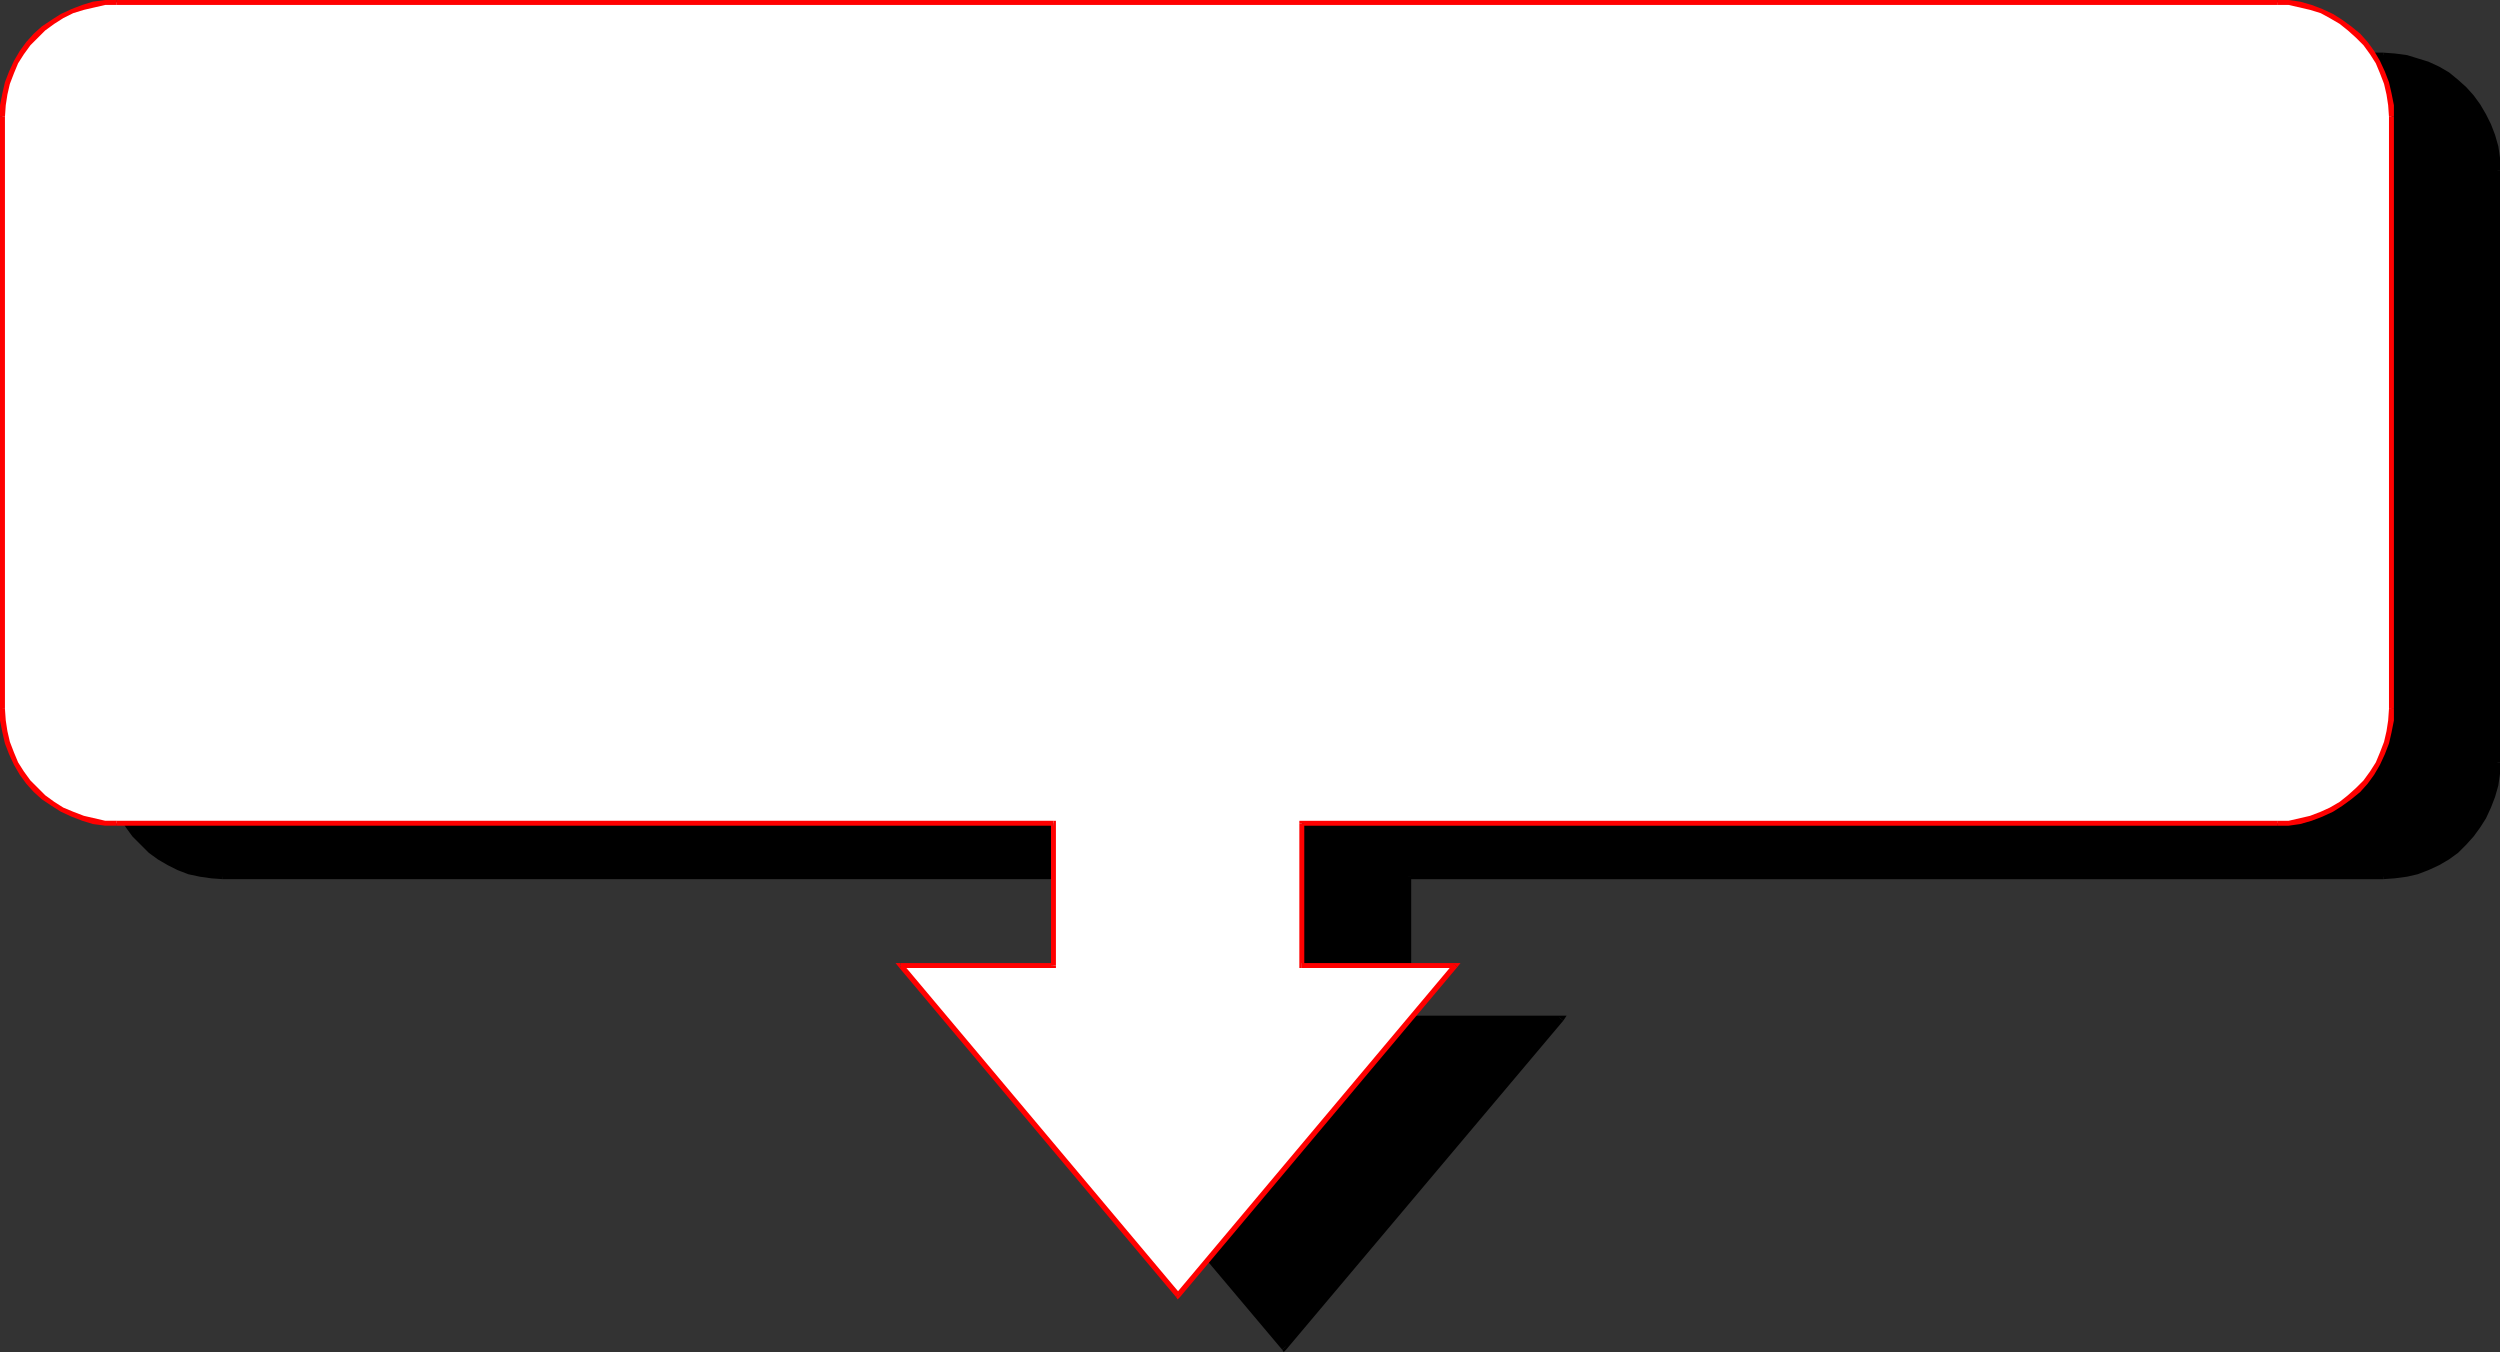 <?xml version="1.0" encoding="UTF-8" standalone="no"?>
<svg
   version="1.0"
   width="129.98mm"
   height="70.296mm"
   id="svg32"
   sodipodi:docname="Organizational 02.wmf"
   xmlns:inkscape="http://www.inkscape.org/namespaces/inkscape"
   xmlns:sodipodi="http://sodipodi.sourceforge.net/DTD/sodipodi-0.dtd"
   xmlns="http://www.w3.org/2000/svg"
   xmlns:svg="http://www.w3.org/2000/svg">
  <rect width="100%" height="100%" fill="#333333" stroke="none"/>
  <sodipodi:namedview
     id="namedview32"
     pagecolor="#ffffff"
     bordercolor="#000000"
     borderopacity="0.25"
     inkscape:showpageshadow="2"
     inkscape:pageopacity="0.0"
     inkscape:pagecheckerboard="0"
     inkscape:deskcolor="#d1d1d1"
     inkscape:document-units="mm" />
  <defs
     id="defs1">
    <pattern
       id="WMFhbasepattern"
       patternUnits="userSpaceOnUse"
       width="6"
       height="6"
       x="0"
       y="0" />
  </defs>
  <path
     style="fill:#000000;fill-opacity:1;fill-rule:evenodd;stroke:none"
     d="m 43.794,172.276 -2.262,-0.162 -2.262,-0.323 -2.101,-0.485 -2.101,-0.808 -1.939,-0.97 -1.778,-1.131 -1.778,-1.293 -1.616,-1.454 -1.454,-1.616 -1.293,-1.778 -1.131,-1.778 -0.97,-1.939 -0.808,-2.101 -0.485,-2.101 -0.323,-2.263 -0.162,-2.263 V 33.453 l 0.162,-2.424 0.323,-2.101 0.485,-2.263 0.808,-2.101 0.97,-1.939 1.131,-1.778 1.293,-1.778 1.454,-1.616 1.616,-1.454 1.778,-1.293 1.778,-1.131 1.939,-0.97 2.101,-0.808 2.101,-0.485 2.262,-0.323 2.262,-0.162 h 424.523 l 2.262,0.162 2.262,0.323 2.101,0.485 2.101,0.808 1.939,0.97 1.939,1.131 1.778,1.293 1.616,1.454 1.293,1.616 1.293,1.778 1.293,1.778 0.97,1.939 0.646,2.101 0.485,2.263 0.485,2.101 v 2.424 116.359 2.263 l -0.485,2.263 -0.485,2.101 -0.646,2.101 -0.97,1.939 -1.293,1.778 -1.293,1.778 -1.293,1.616 -1.616,1.454 -1.778,1.293 -1.939,1.131 -1.939,0.97 -2.101,0.808 -2.101,0.485 -2.262,0.323 -2.262,0.162 H 276.659 v 27.958 h 30.058 l -54.459,64.644 -54.298,-64.644 h 29.896 v -27.958 z"
     id="path1" />
  <path
     style="fill:#000000;fill-opacity:1;fill-rule:evenodd;stroke:none"
     d="m 20.846,149.812 v 0 l 0.162,2.263 0.323,2.263 0.485,2.263 0.808,2.101 0.97,2.101 1.131,1.778 1.293,1.778 1.616,1.616 1.616,1.616 1.778,1.293 1.939,1.131 1.939,0.97 2.101,0.808 2.262,0.485 2.262,0.323 2.262,0.162 v -0.97 l -2.101,-0.162 -2.262,-0.323 -2.101,-0.485 -2.101,-0.808 -1.778,-0.808 -1.939,-1.293 -1.616,-1.131 -1.616,-1.454 -1.454,-1.616 -1.131,-1.616 -1.131,-1.939 -0.97,-1.778 -0.808,-2.101 -0.485,-2.101 -0.323,-2.101 -0.162,-2.263 v 0 z"
     id="path2" />
  <path
     style="fill:#000000;fill-opacity:1;fill-rule:evenodd;stroke:none"
     d="m 20.846,33.453 v 0 116.359 h 0.97 v -116.359 0 z"
     id="path3" />
  <path
     style="fill:#000000;fill-opacity:1;fill-rule:evenodd;stroke:none"
     d="m 43.794,10.343 v 0 l -2.262,0.162 -2.262,0.323 -2.262,0.646 -2.101,0.646 -1.939,0.97 -1.939,1.131 -1.778,1.454 -1.616,1.454 -1.616,1.616 -1.293,1.778 -1.131,1.939 -0.97,1.939 -0.808,2.101 -0.485,2.263 -0.323,2.263 -0.162,2.424 h 0.97 l 0.162,-2.263 0.323,-2.263 0.485,-2.101 0.808,-1.939 0.97,-1.939 1.131,-1.778 1.131,-1.778 1.454,-1.616 1.616,-1.293 1.616,-1.293 1.939,-1.131 1.778,-0.97 2.101,-0.808 2.101,-0.485 2.262,-0.323 2.101,-0.162 v 0 z"
     id="path4" />
  <path
     style="fill:#000000;fill-opacity:1;fill-rule:evenodd;stroke:none"
     d="m 468.316,10.343 v 0 H 43.794 v 0.97 h 424.523 v 0 z"
     id="path5" />
  <path
     style="fill:#000000;fill-opacity:1;fill-rule:evenodd;stroke:none"
     d="m 491.263,33.453 v 0 -2.424 l -0.323,-2.263 -0.646,-2.263 -0.808,-2.101 -0.97,-1.939 -1.131,-1.939 -1.293,-1.778 -1.454,-1.616 -1.616,-1.454 -1.778,-1.454 -1.939,-1.131 -2.101,-0.97 -2.101,-0.646 -2.101,-0.646 -2.424,-0.323 -2.262,-0.162 v 0.97 l 2.262,0.162 2.101,0.323 2.101,0.485 2.101,0.808 1.939,0.97 1.778,1.131 1.778,1.293 1.454,1.293 1.454,1.616 1.293,1.778 1.131,1.778 0.97,1.939 0.646,1.939 0.485,2.101 0.485,2.263 v 2.263 0 z"
     id="path6" />
  <path
     style="fill:#000000;fill-opacity:1;fill-rule:evenodd;stroke:none"
     d="m 491.263,149.812 v 0 -116.359 h -0.97 v 116.359 0 z"
     id="path7" />
  <path
     style="fill:#000000;fill-opacity:1;fill-rule:evenodd;stroke:none"
     d="m 468.316,172.76 v 0 l 2.262,-0.162 2.424,-0.323 2.101,-0.485 2.101,-0.808 2.101,-0.97 1.939,-1.131 1.778,-1.293 1.616,-1.616 1.454,-1.616 1.293,-1.778 1.131,-1.778 0.97,-2.101 0.808,-2.101 0.646,-2.263 0.323,-2.263 v -2.263 h -0.97 v 2.263 l -0.485,2.101 -0.485,2.101 -0.646,2.101 -0.97,1.778 -1.131,1.939 -1.293,1.616 -1.454,1.616 -1.454,1.454 -1.778,1.131 -1.778,1.293 -1.939,0.808 -2.101,0.808 -2.101,0.485 -2.101,0.323 -2.262,0.162 v 0 z"
     id="path8" />
  <path
     style="fill:#000000;fill-opacity:1;fill-rule:evenodd;stroke:none"
     d="m 277.305,172.276 -0.646,0.485 h 191.657 v -0.97 H 276.659 l -0.485,0.485 0.485,-0.485 h -0.485 v 0.485 z"
     id="path9" />
  <path
     style="fill:#000000;fill-opacity:1;fill-rule:evenodd;stroke:none"
     d="m 276.659,199.588 0.646,0.646 v -27.958 h -1.131 v 27.958 l 0.485,0.485 -0.485,-0.485 v 0.485 h 0.485 z"
     id="path10" />
  <path
     style="fill:#000000;fill-opacity:1;fill-rule:evenodd;stroke:none"
     d="m 307.201,200.557 -0.485,-0.97 h -30.058 v 1.131 h 30.058 l -0.323,-0.808 0.808,0.646 0.646,-0.97 h -1.131 z"
     id="path11" />
  <path
     style="fill:#000000;fill-opacity:1;fill-rule:evenodd;stroke:none"
     d="m 251.934,265.201 h 0.808 l 54.459,-64.644 -0.808,-0.646 -54.459,64.644 h 0.808 l -0.808,0.646 0.323,0.485 0.485,-0.485 z"
     id="path12" />
  <path
     style="fill:#000000;fill-opacity:1;fill-rule:evenodd;stroke:none"
     d="m 197.96,199.588 -0.485,0.97 54.459,64.644 0.808,-0.646 -54.459,-64.644 -0.323,0.808 v -1.131 h -1.131 l 0.646,0.97 z"
     id="path13" />
  <path
     style="fill:#000000;fill-opacity:1;fill-rule:evenodd;stroke:none"
     d="m 227.371,200.234 0.485,-0.646 h -29.896 v 1.131 h 29.896 l 0.646,-0.485 -0.646,0.485 h 0.646 v -0.485 z"
     id="path14" />
  <path
     style="fill:#000000;fill-opacity:1;fill-rule:evenodd;stroke:none"
     d="m 227.856,172.76 -0.485,-0.485 v 27.958 h 1.131 v -27.958 l -0.646,-0.485 0.646,0.485 v -0.485 h -0.646 z"
     id="path15" />
  <path
     style="fill:#000000;fill-opacity:1;fill-rule:evenodd;stroke:none"
     d="m 43.794,172.76 v 0 h 184.062 v -0.97 H 43.794 v 0 z"
     id="path16" />
  <path
     style="fill:#ffffff;fill-opacity:1;fill-rule:evenodd;stroke:none"
     d="m 22.947,161.771 h -2.262 l -2.262,-0.323 -2.101,-0.646 -2.101,-0.808 -1.939,-0.808 -1.939,-1.293 -1.778,-1.131 -1.454,-1.616 -1.454,-1.454 -1.293,-1.778 -1.131,-1.939 -0.97,-1.939 -0.808,-2.101 -0.485,-2.101 -0.485,-2.263 V 139.307 22.949 20.686 L 0.97,18.423 1.454,16.323 2.262,14.222 3.232,12.282 4.363,10.343 5.656,8.565 7.11,6.949 8.565,5.656 10.342,4.363 12.282,3.071 14.221,2.101 16.322,1.454 18.422,0.97 20.685,0.485 h 2.262 424.523 2.262 l 2.262,0.485 2.101,0.485 2.101,0.646 1.939,0.97 1.939,1.293 1.616,1.293 1.616,1.293 1.454,1.616 1.293,1.778 1.131,1.939 0.97,1.939 0.808,2.101 0.485,2.101 0.323,2.263 0.162,2.263 V 139.307 l -0.162,2.263 -0.323,2.263 -0.485,2.101 -0.808,2.101 -0.97,1.939 -1.131,1.939 -1.293,1.778 -1.454,1.454 -1.616,1.616 -1.616,1.131 -1.939,1.293 -1.939,0.808 -2.101,0.808 -2.101,0.646 -2.262,0.323 h -2.262 -191.657 v 27.958 h 30.058 l -54.459,64.805 -54.459,-64.805 h 30.058 v -27.958 z"
     id="path17" />
  <path
     style="fill:#ff0000;fill-opacity:1;fill-rule:evenodd;stroke:none"
     d="m 0,139.307 v 0 2.263 l 0.485,2.424 0.485,2.101 0.808,2.101 0.97,2.101 1.131,1.939 1.293,1.778 1.454,1.616 1.616,1.454 1.939,1.293 1.778,1.131 2.101,0.97 2.101,0.808 2.101,0.646 2.424,0.323 h 2.262 v -0.97 h -2.262 l -2.101,-0.485 -2.101,-0.485 -2.101,-0.808 -1.939,-0.808 -1.778,-1.131 -1.778,-1.293 -1.454,-1.454 -1.454,-1.454 -1.293,-1.778 -1.131,-1.778 -0.808,-1.939 -0.808,-2.101 -0.485,-2.101 -0.323,-2.101 -0.162,-2.263 v 0 z"
     id="path18" />
  <path
     style="fill:#ff0000;fill-opacity:1;fill-rule:evenodd;stroke:none"
     d="m 0,22.949 v 0 116.359 h 0.97 v -116.359 0 z"
     id="path19" />
  <path
     style="fill:#ff0000;fill-opacity:1;fill-rule:evenodd;stroke:none"
     d="M 22.947,0 V 0 H 20.685 L 18.261,0.323 16.16,0.97 14.059,1.778 11.958,2.747 10.181,3.879 8.242,5.171 6.626,6.626 5.171,8.242 3.878,10.02 2.747,11.959 1.778,14.06 0.97,16.161 0.485,18.262 0,20.686 v 2.263 H 0.97 L 1.131,20.686 1.454,18.585 1.939,16.484 2.747,14.383 3.555,12.444 4.686,10.666 5.979,8.889 7.434,7.434 8.888,5.98 10.666,4.687 12.443,3.555 14.382,2.586 16.483,1.939 18.584,1.454 20.685,0.97 h 2.262 v 0 z"
     id="path20" />
  <path
     style="fill:#ff0000;fill-opacity:1;fill-rule:evenodd;stroke:none"
     d="M 447.47,0 V 0 H 22.947 V 0.97 H 447.47 v 0 z"
     id="path21" />
  <path
     style="fill:#ff0000;fill-opacity:1;fill-rule:evenodd;stroke:none"
     d="m 470.417,22.949 v 0 -2.263 l -0.485,-2.424 -0.485,-2.101 -0.808,-2.101 -0.97,-2.101 -1.131,-1.939 -1.293,-1.778 -1.454,-1.616 -1.778,-1.454 -1.778,-1.293 -1.778,-1.131 -2.101,-0.97 -2.101,-0.808 -2.262,-0.646 L 449.732,0 h -2.262 v 0.97 h 2.262 l 2.101,0.485 2.101,0.485 2.101,0.646 1.778,0.97 1.939,1.131 1.616,1.293 1.616,1.454 1.454,1.454 1.293,1.778 1.131,1.778 0.808,1.939 0.808,2.101 0.485,2.101 0.323,2.101 0.162,2.263 v 0 z"
     id="path22" />
  <path
     style="fill:#ff0000;fill-opacity:1;fill-rule:evenodd;stroke:none"
     d="m 470.417,139.307 v 0 -116.359 h -0.97 v 116.359 0 z"
     id="path23" />
  <path
     style="fill:#ff0000;fill-opacity:1;fill-rule:evenodd;stroke:none"
     d="m 447.47,162.256 v 0 h 2.262 l 2.262,-0.323 2.262,-0.646 2.101,-0.808 2.101,-0.97 1.778,-1.131 1.778,-1.293 1.778,-1.454 1.454,-1.616 1.293,-1.778 1.131,-1.939 0.97,-2.101 0.808,-2.101 0.485,-2.101 0.485,-2.424 v -2.263 h -0.97 l -0.162,2.263 -0.323,2.101 -0.485,2.101 -0.808,2.101 -0.808,1.939 -1.131,1.778 -1.293,1.778 -1.454,1.454 -1.616,1.454 -1.616,1.293 -1.939,1.131 -1.778,0.808 -2.101,0.808 -2.101,0.485 -2.101,0.485 h -2.262 v 0 z"
     id="path24" />
  <path
     style="fill:#ff0000;fill-opacity:1;fill-rule:evenodd;stroke:none"
     d="m 256.297,161.771 -0.485,0.485 H 447.47 V 161.286 H 255.813 l -0.485,0.485 0.485,-0.485 h -0.485 v 0.485 z"
     id="path25" />
  <path
     style="fill:#ff0000;fill-opacity:1;fill-rule:evenodd;stroke:none"
     d="m 255.813,189.245 0.485,0.485 v -27.958 h -0.97 v 27.958 l 0.485,0.485 -0.485,-0.485 v 0.485 h 0.485 z"
     id="path26" />
  <path
     style="fill:#ff0000;fill-opacity:1;fill-rule:evenodd;stroke:none"
     d="m 286.355,190.053 -0.485,-0.808 h -30.058 v 0.97 h 30.058 l -0.323,-0.808 0.808,0.646 0.646,-0.808 h -1.131 z"
     id="path27" />
  <path
     style="fill:#ff0000;fill-opacity:1;fill-rule:evenodd;stroke:none"
     d="m 231.088,254.858 h 0.808 l 54.459,-64.805 -0.808,-0.646 -54.459,64.805 h 0.808 l -0.808,0.646 0.323,0.485 0.485,-0.485 z"
     id="path28" />
  <path
     style="fill:#ff0000;fill-opacity:1;fill-rule:evenodd;stroke:none"
     d="m 176.952,189.245 -0.323,0.808 54.459,64.805 0.808,-0.646 -54.459,-64.805 -0.485,0.808 v -0.97 h -0.97 l 0.646,0.808 z"
     id="path29" />
  <path
     style="fill:#ff0000;fill-opacity:1;fill-rule:evenodd;stroke:none"
     d="m 206.525,189.729 0.485,-0.485 H 176.952 v 0.97 h 30.058 l 0.485,-0.485 -0.485,0.485 h 0.485 v -0.485 z"
     id="path30" />
  <path
     style="fill:#ff0000;fill-opacity:1;fill-rule:evenodd;stroke:none"
     d="m 207.009,162.256 -0.485,-0.485 v 27.958 h 0.97 v -27.958 l -0.485,-0.485 0.485,0.485 v -0.485 h -0.485 z"
     id="path31" />
  <path
     style="fill:#ff0000;fill-opacity:1;fill-rule:evenodd;stroke:none"
     d="m 22.947,162.256 v 0 H 207.009 V 161.286 H 22.947 v 0 z"
     id="path32" />
</svg>

